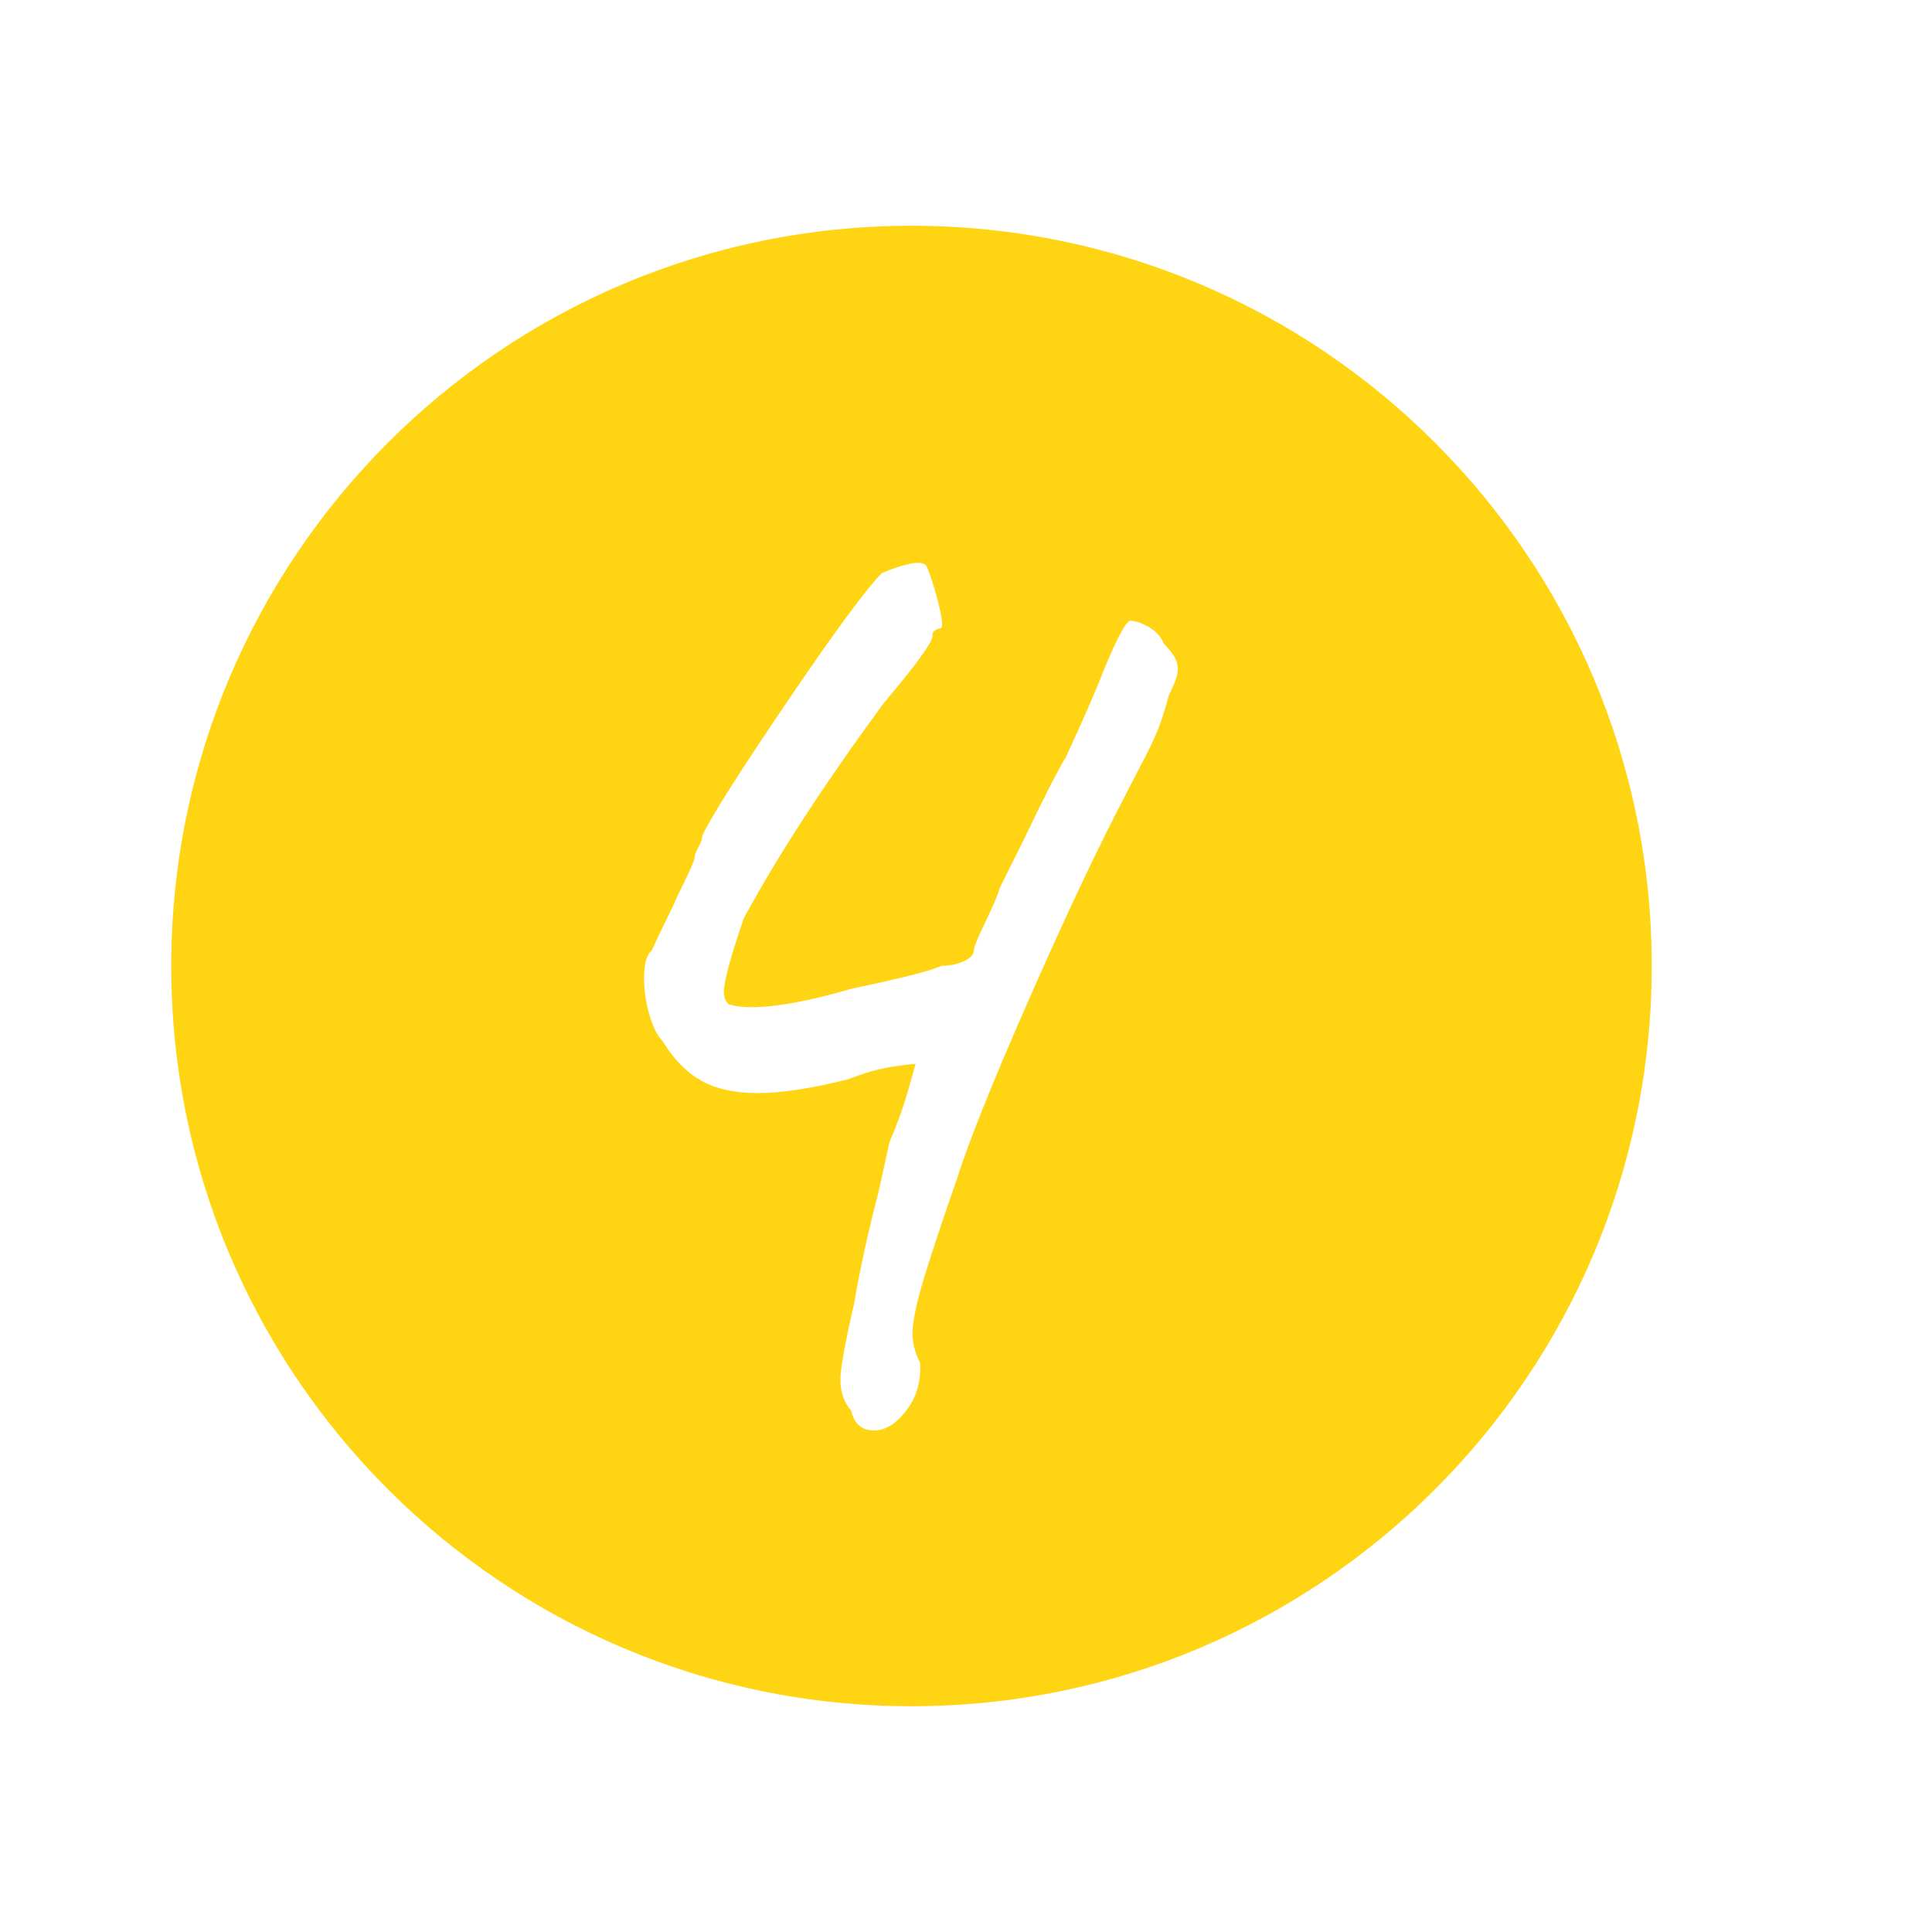 <svg xmlns="http://www.w3.org/2000/svg" xmlns:xlink="http://www.w3.org/1999/xlink" width="500" zoomAndPan="magnify" viewBox="0 0 375 375" height="500" preserveAspectRatio="xMidYMid meet"><defs><g></g><clipPath id="de721f31db"><path d="M 33.238 43.82 L 320.602 43.82 L 320.602 331.18 L 33.238 331.18 Z M 33.238 43.82 " clip-rule="nonzero"></path></clipPath><clipPath id="f3299a3552"><path d="M 176.922 43.82 C 97.566 43.82 33.238 108.148 33.238 187.5 C 33.238 266.852 97.566 331.18 176.922 331.18 C 256.273 331.18 320.602 266.852 320.602 187.5 C 320.602 108.148 256.273 43.82 176.922 43.82 Z M 176.922 43.82 " clip-rule="nonzero"></path></clipPath></defs><rect x="-37.5" width="450" fill="#ffffff" y="-37.5" height="450" fill-opacity="1"></rect><rect x="-37.5" width="450" fill="#ffffff" y="-37.5" height="450" fill-opacity="1"></rect><g clip-path="url(#de721f31db)"><g clip-path="url(#f3299a3552)"><path fill="#ffd513" d="M 33.238 43.82 L 320.602 43.82 L 320.602 331.18 L 33.238 331.18 Z M 33.238 43.82 " fill-opacity="1" fill-rule="nonzero"></path></g></g><g fill="#ffffff" fill-opacity="1"><g transform="translate(70.847, 275.87)"><g><path d="M 94.359 -2.078 C 92.973 -3.672 92.281 -5.656 92.281 -8.031 C 92.281 -10.219 93.172 -15.18 94.953 -22.922 C 96.141 -29.867 97.727 -37.113 99.719 -44.656 L 101.797 -54.172 C 103.18 -57.348 104.32 -60.473 105.219 -63.547 C 106.113 -66.617 106.66 -68.555 106.859 -69.359 C 106.066 -69.359 104.43 -69.156 101.953 -68.75 C 99.473 -68.352 96.742 -67.562 93.766 -66.375 C 86.617 -64.594 80.766 -63.703 76.203 -63.703 C 71.836 -63.703 68.211 -64.492 65.328 -66.078 C 62.453 -67.672 59.926 -70.25 57.75 -73.812 C 56.75 -74.812 55.898 -76.5 55.203 -78.875 C 54.516 -81.258 54.172 -83.641 54.172 -86.016 C 54.172 -88.797 54.664 -90.582 55.656 -91.375 C 56.656 -93.562 57.598 -95.547 58.484 -97.328 C 59.379 -99.117 60.125 -100.707 60.719 -102.094 C 62.906 -106.457 64 -108.938 64 -109.531 C 64 -109.938 64.242 -110.582 64.734 -111.469 C 65.234 -112.363 65.484 -113.109 65.484 -113.703 C 67.266 -117.473 72.77 -126.156 82 -139.75 C 91.227 -153.344 97.332 -161.629 100.312 -164.609 C 102.094 -165.398 103.828 -165.992 105.516 -166.391 C 107.203 -166.785 108.344 -166.688 108.938 -166.094 C 109.738 -164.301 110.535 -161.816 111.328 -158.641 C 112.117 -155.473 112.219 -153.891 111.625 -153.891 C 111.426 -153.891 111.129 -153.789 110.734 -153.594 C 110.336 -153.395 110.141 -153 110.141 -152.406 C 110.141 -151.207 106.961 -146.836 100.609 -139.297 C 89.098 -123.617 80.066 -109.727 73.516 -97.625 C 70.941 -90.094 69.656 -85.332 69.656 -83.344 C 69.656 -82.352 69.953 -81.562 70.547 -80.969 C 71.734 -80.57 73.223 -80.375 75.016 -80.375 C 79.773 -80.375 86.223 -81.562 94.359 -83.938 C 103.879 -85.926 109.734 -87.414 111.922 -88.406 C 113.504 -88.406 114.941 -88.703 116.234 -89.297 C 117.523 -89.891 118.172 -90.582 118.172 -91.375 C 118.172 -91.977 118.914 -93.816 120.406 -96.891 C 121.895 -99.961 122.836 -102.191 123.234 -103.578 L 127.688 -112.516 C 131.656 -120.848 134.438 -126.305 136.031 -128.891 C 139.602 -136.629 141.984 -142.082 143.172 -145.25 C 144.555 -148.625 145.695 -151.156 146.594 -152.844 C 147.488 -154.531 148.133 -155.375 148.531 -155.375 C 149.52 -155.375 150.707 -154.977 152.094 -154.188 C 153.488 -153.395 154.484 -152.301 155.078 -150.906 C 155.867 -150.113 156.516 -149.32 157.016 -148.531 C 157.516 -147.738 157.766 -146.848 157.766 -145.859 C 157.766 -144.859 157.164 -143.172 155.969 -140.797 C 155.375 -138.41 154.68 -136.223 153.891 -134.234 C 153.098 -132.254 152.004 -129.973 150.609 -127.391 L 145.859 -118.172 C 140.691 -108.047 134.785 -95.395 128.141 -80.219 C 121.492 -65.039 117.078 -53.977 114.891 -47.031 C 112.316 -39.688 110.234 -33.43 108.641 -28.266 C 107.055 -23.109 106.266 -19.344 106.266 -16.969 C 106.266 -15.176 106.758 -13.289 107.75 -11.312 C 107.945 -7.738 107.051 -4.66 105.062 -2.078 C 103.082 0.492 101.004 1.781 98.828 1.781 C 96.441 1.781 94.953 0.492 94.359 -2.078 Z M 94.359 -2.078 "></path></g></g></g></svg>